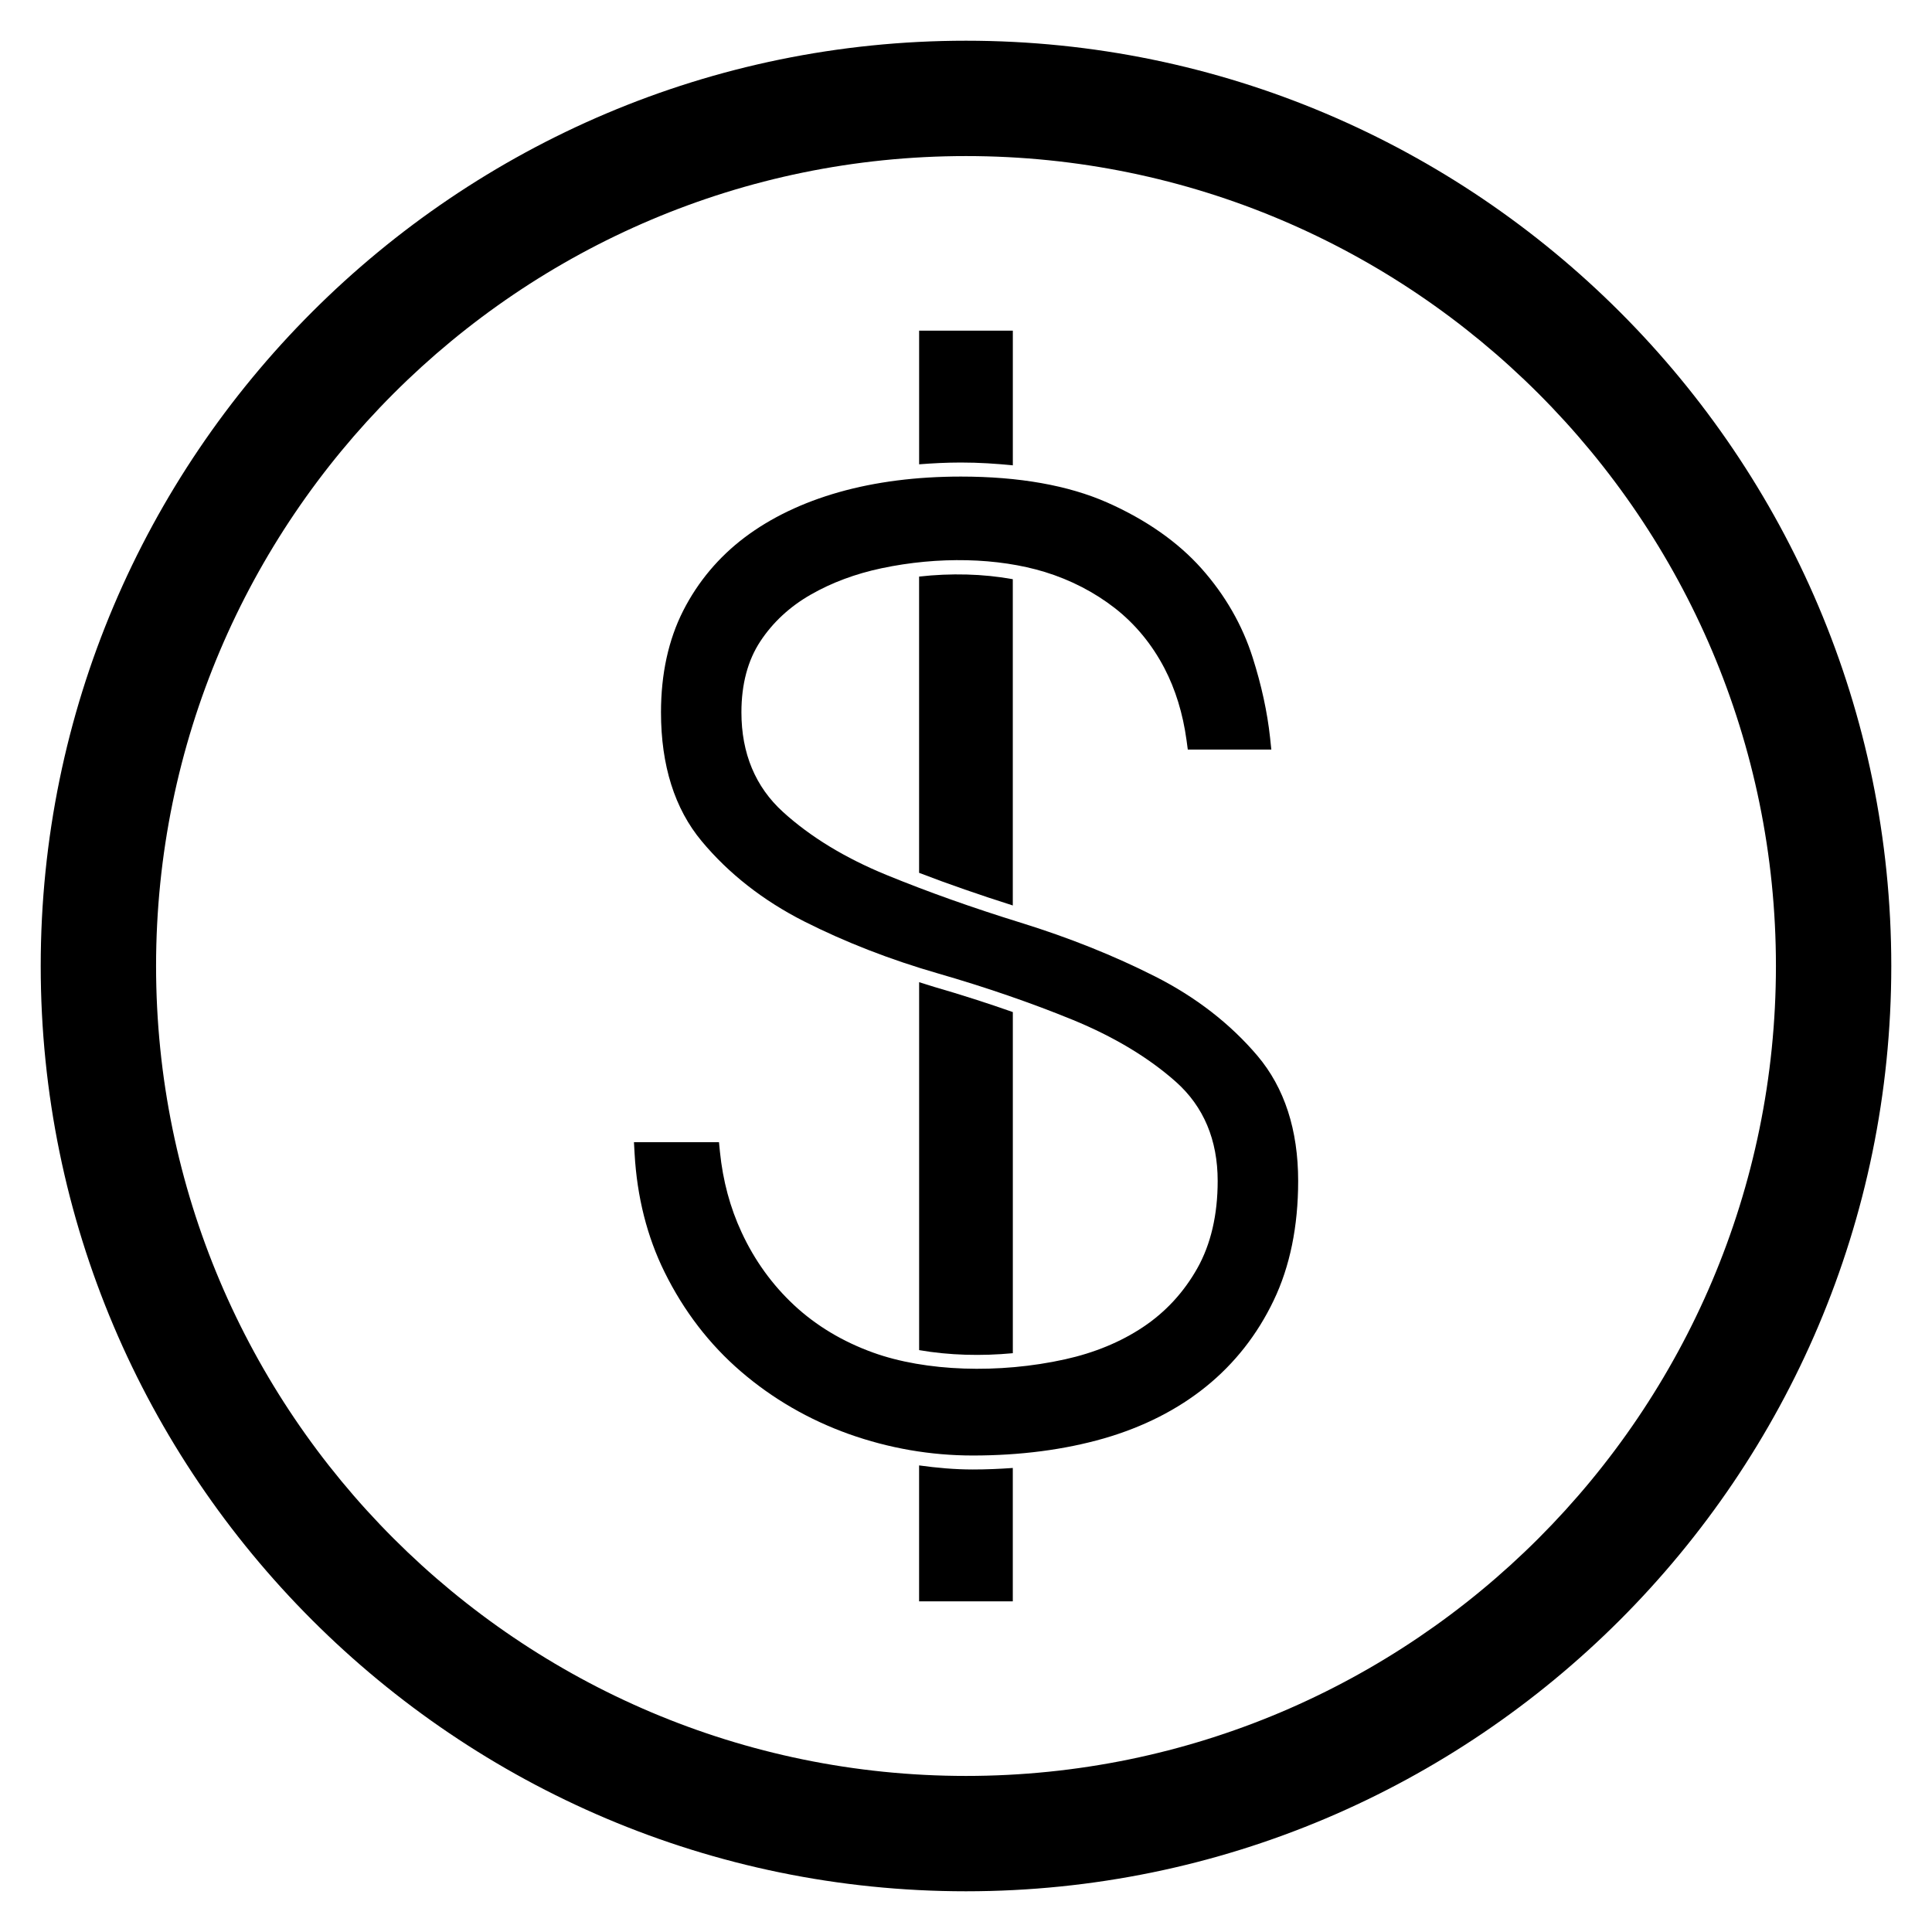<?xml version="1.0" encoding="UTF-8"?>
<!-- The Best Svg Icon site in the world: iconSvg.co, Visit us! https://iconsvg.co -->
<svg fill="#000000" width="800px" height="800px" version="1.1" viewBox="144 144 512 512" xmlns="http://www.w3.org/2000/svg">
 <g>
  <path d="m412.41 412.21c-6.648-2.344-13.586-4.57-20.812-6.664-1.359-0.395-2.676-0.848-4.019-1.258v97.508c7.969 1.387 16.504 1.598 24.832 0.816z"/>
  <path d="m387.57 296.8v78.508c7.793 3.004 16.121 5.879 24.832 8.652v-86.469c-7.894-1.43-16.395-1.641-24.832-0.691z"/>
  <path d="m387.57 532.35v36.023h24.832v-35.348c-3.465 0.246-6.988 0.402-10.605 0.402-4.781 0-9.527-0.43-14.227-1.078z"/>
  <path d="m412.41 267.32v-35.691h-24.832v35.418c3.602-0.277 7.269-0.473 11.062-0.473 4.84 0 9.383 0.305 13.77 0.746z"/>
  <path d="m450.07 402.75c-10.852-5.492-22.801-10.277-35.539-14.219-12.801-3.961-24.789-8.223-35.629-12.672-10.926-4.473-20.152-10.086-27.406-16.688-7.305-6.641-11.012-15.523-11.012-26.398 0-7.445 1.684-13.77 5.012-18.816 3.324-5.039 7.824-9.215 13.391-12.391 5.543-3.168 11.824-5.512 18.711-6.969 15.043-3.184 30.844-2.828 43.316 0.992 6.867 2.121 13.105 5.352 18.523 9.559 5.426 4.242 9.848 9.609 13.16 15.957 2.91 5.594 4.883 12.004 5.844 19.039l0.336 2.5h22.137l-0.336-3.195c-0.73-6.742-2.277-13.875-4.609-21.195-2.731-8.594-7.285-16.531-13.547-23.578-6.266-7.031-14.664-12.918-24.98-17.496-10.34-4.566-23.387-6.883-38.797-6.883-11.777 0-22.66 1.395-32.32 4.133-9.656 2.742-18.062 6.777-24.984 11.996-6.902 5.211-12.383 11.75-16.289 19.422-3.91 7.699-5.883 16.758-5.883 26.93 0 14.066 3.621 25.555 10.781 34.137 7.16 8.605 16.293 15.754 27.16 21.266 10.883 5.5 22.836 10.152 35.527 13.809 12.68 3.656 24.668 7.793 35.633 12.273 10.941 4.488 20.168 10.035 27.406 16.48 7.305 6.531 11.02 15.352 11.02 26.223 0 8.977-1.812 16.766-5.391 23.137-3.582 6.363-8.414 11.609-14.375 15.578-5.945 3.969-12.914 6.836-20.703 8.559-17.473 3.875-36.973 3.234-50.855-1.793-8.062-2.906-15.09-7.129-20.902-12.539-5.82-5.414-10.508-11.914-13.934-19.316-3.043-6.531-4.969-13.695-5.738-21.297l-0.258-2.602h-22.535l0.172 3.047c0.641 11.441 3.309 22.008 7.934 31.367 5.09 10.328 11.91 19.199 20.262 26.371 8.344 7.18 17.945 12.742 28.551 16.547 10.605 3.777 21.664 5.699 32.883 5.699 12.582 0 24.25-1.527 34.703-4.519 10.445-3.012 19.578-7.648 27.137-13.77 7.559-6.117 13.578-13.785 17.891-22.809 4.309-8.977 6.488-19.629 6.488-31.656 0-13.539-3.621-24.688-10.781-33.164-7.211-8.5-16.348-15.582-27.172-21.055z"/>
  <path d="m400 154.79c-135.21 0-245.21 110-245.21 245.21 0 135.21 110 245.21 245.21 245.21 135.21-0.004 245.21-110 245.21-245.21 0-135.21-110-245.21-245.21-245.21zm0 459.85c-118.36 0-214.64-96.289-214.64-214.64 0-118.36 96.285-214.64 214.64-214.64s214.64 96.281 214.64 214.64c-0.004 118.36-96.293 214.64-214.64 214.64z"/>
 </g>
</svg>